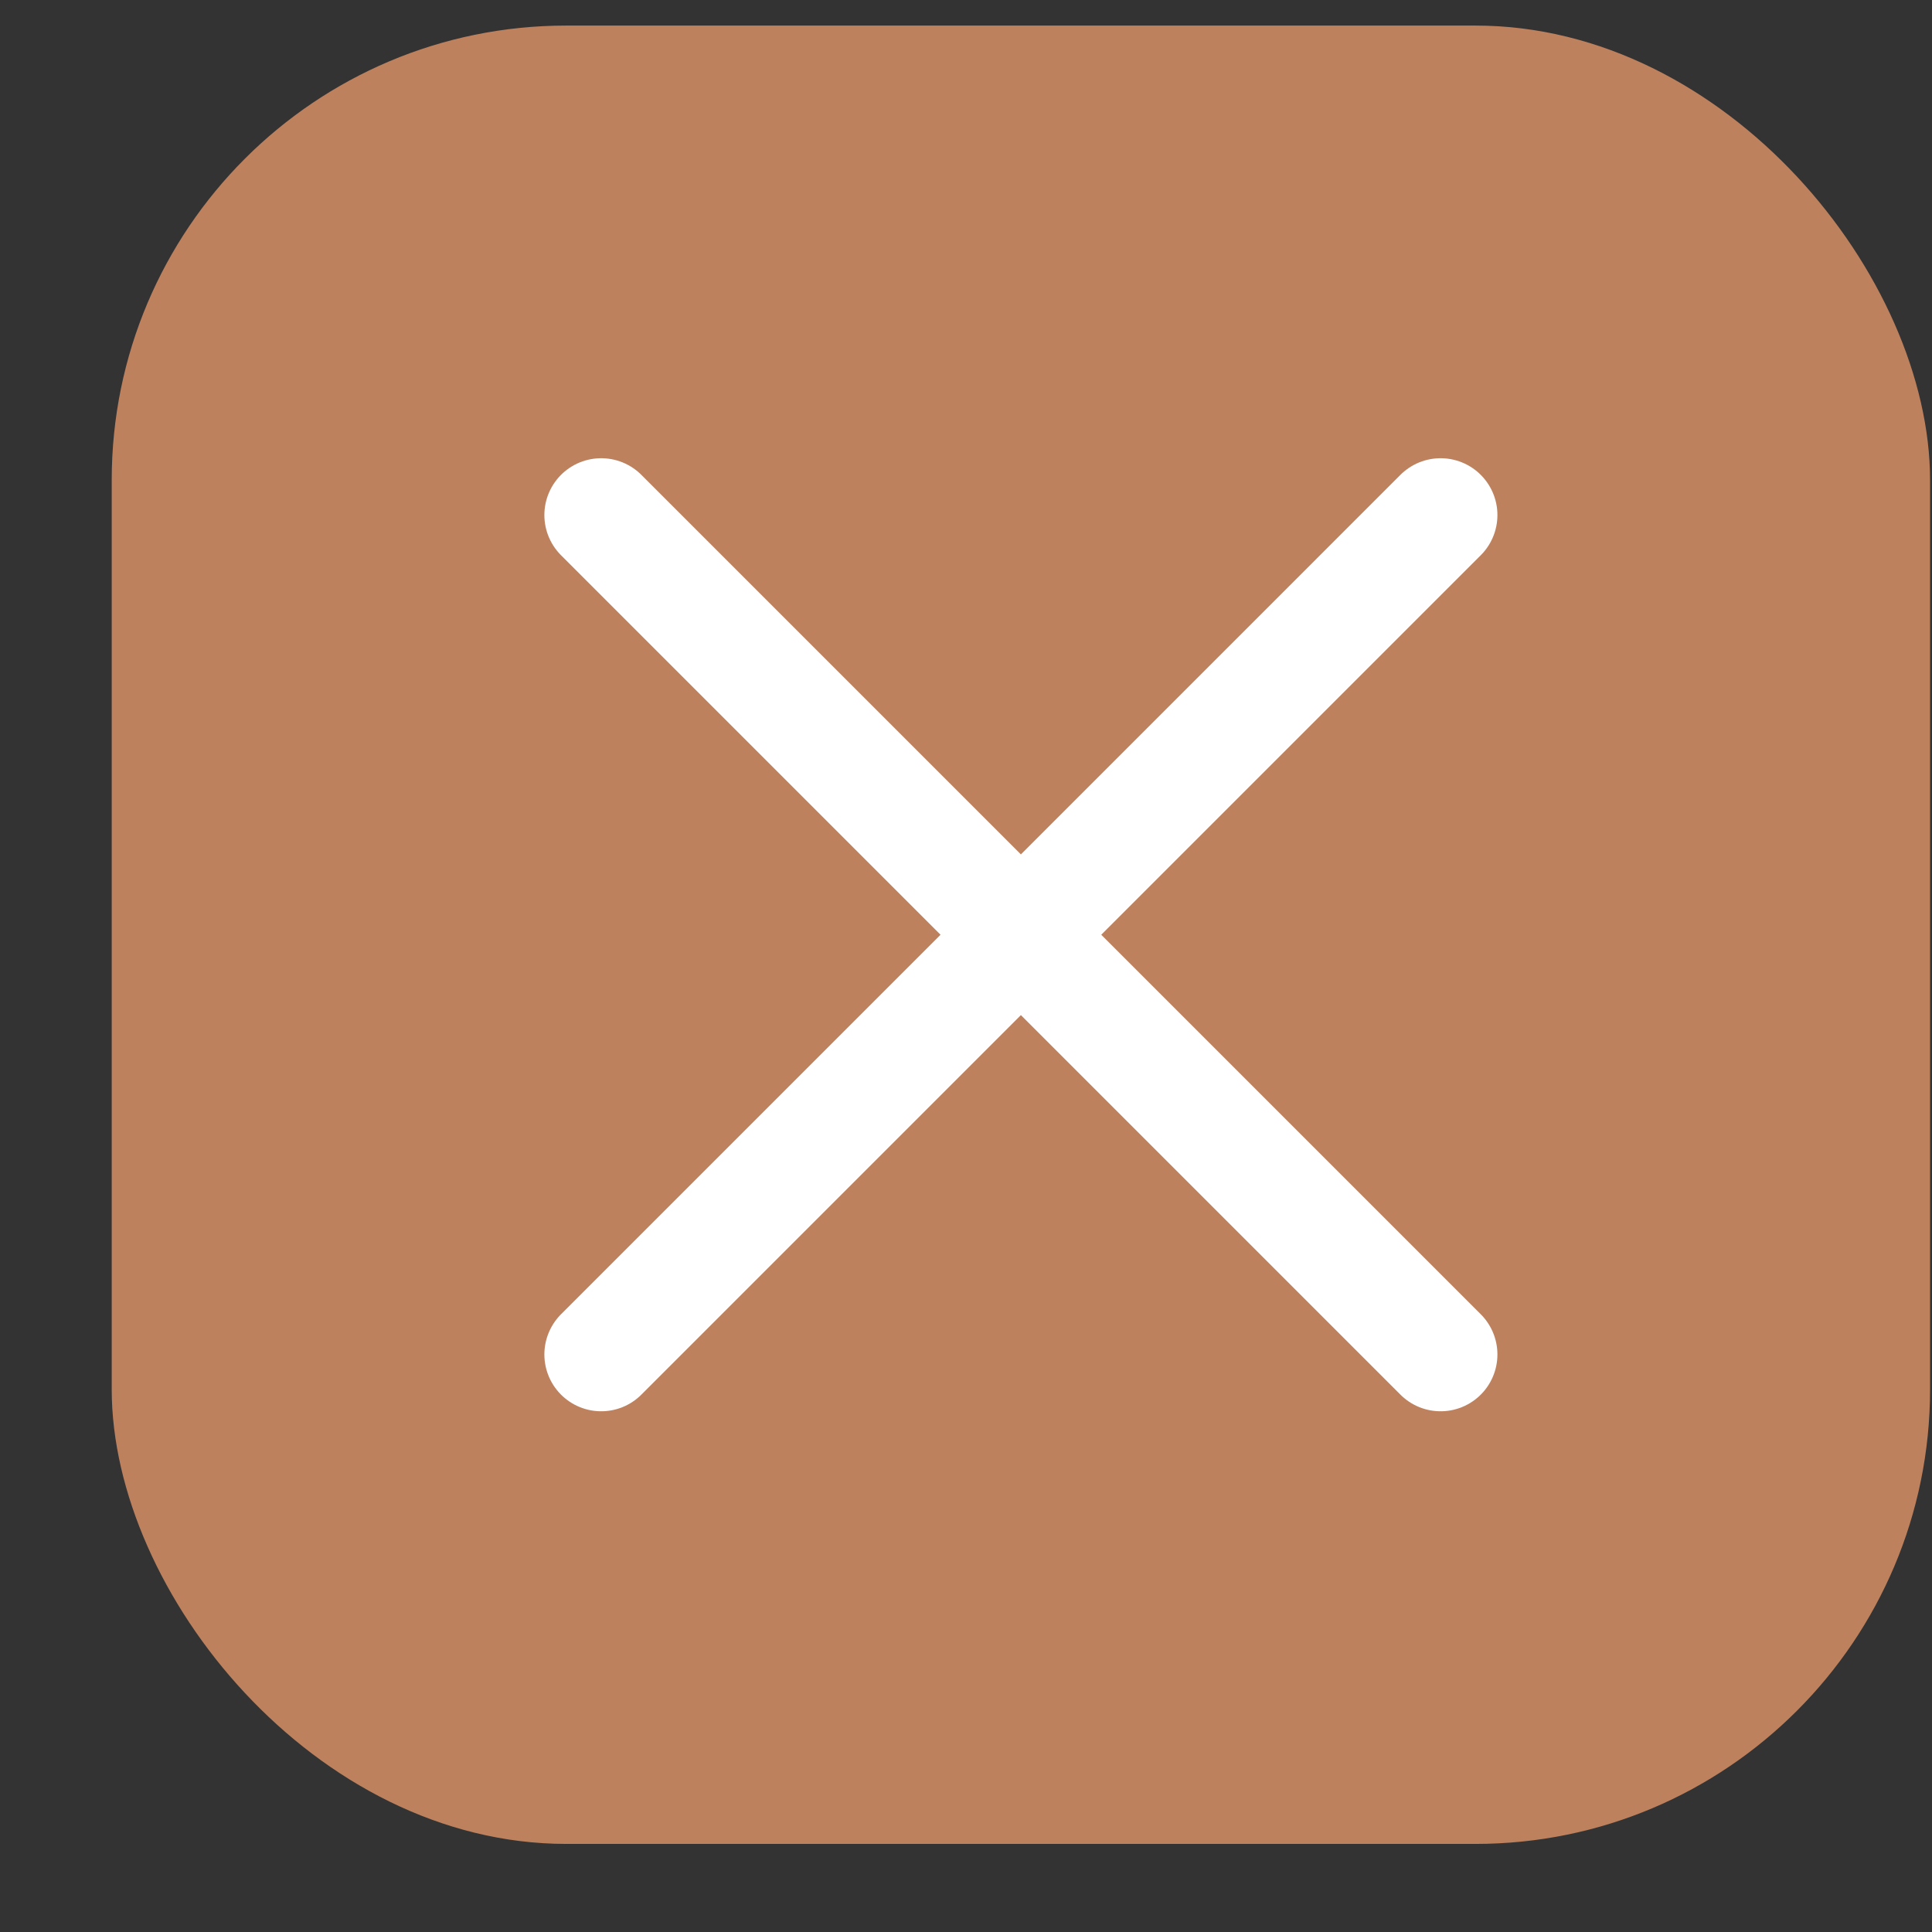 <svg width="17" height="17" viewBox="0 0 17 17" fill="none" xmlns="http://www.w3.org/2000/svg">
<rect x="0" y="0" width="17" height="17" fill="#333333" stroke="none"/>
<rect x="0.983" y="0.225" width="16" height="16" rx="4" fill="#BD815E"/>
<path d="M5.29 4.532L12.676 11.918M5.29 11.918L12.676 4.532" stroke="white" stroke-linecap="round" stroke-linejoin="round"/>
</svg>
